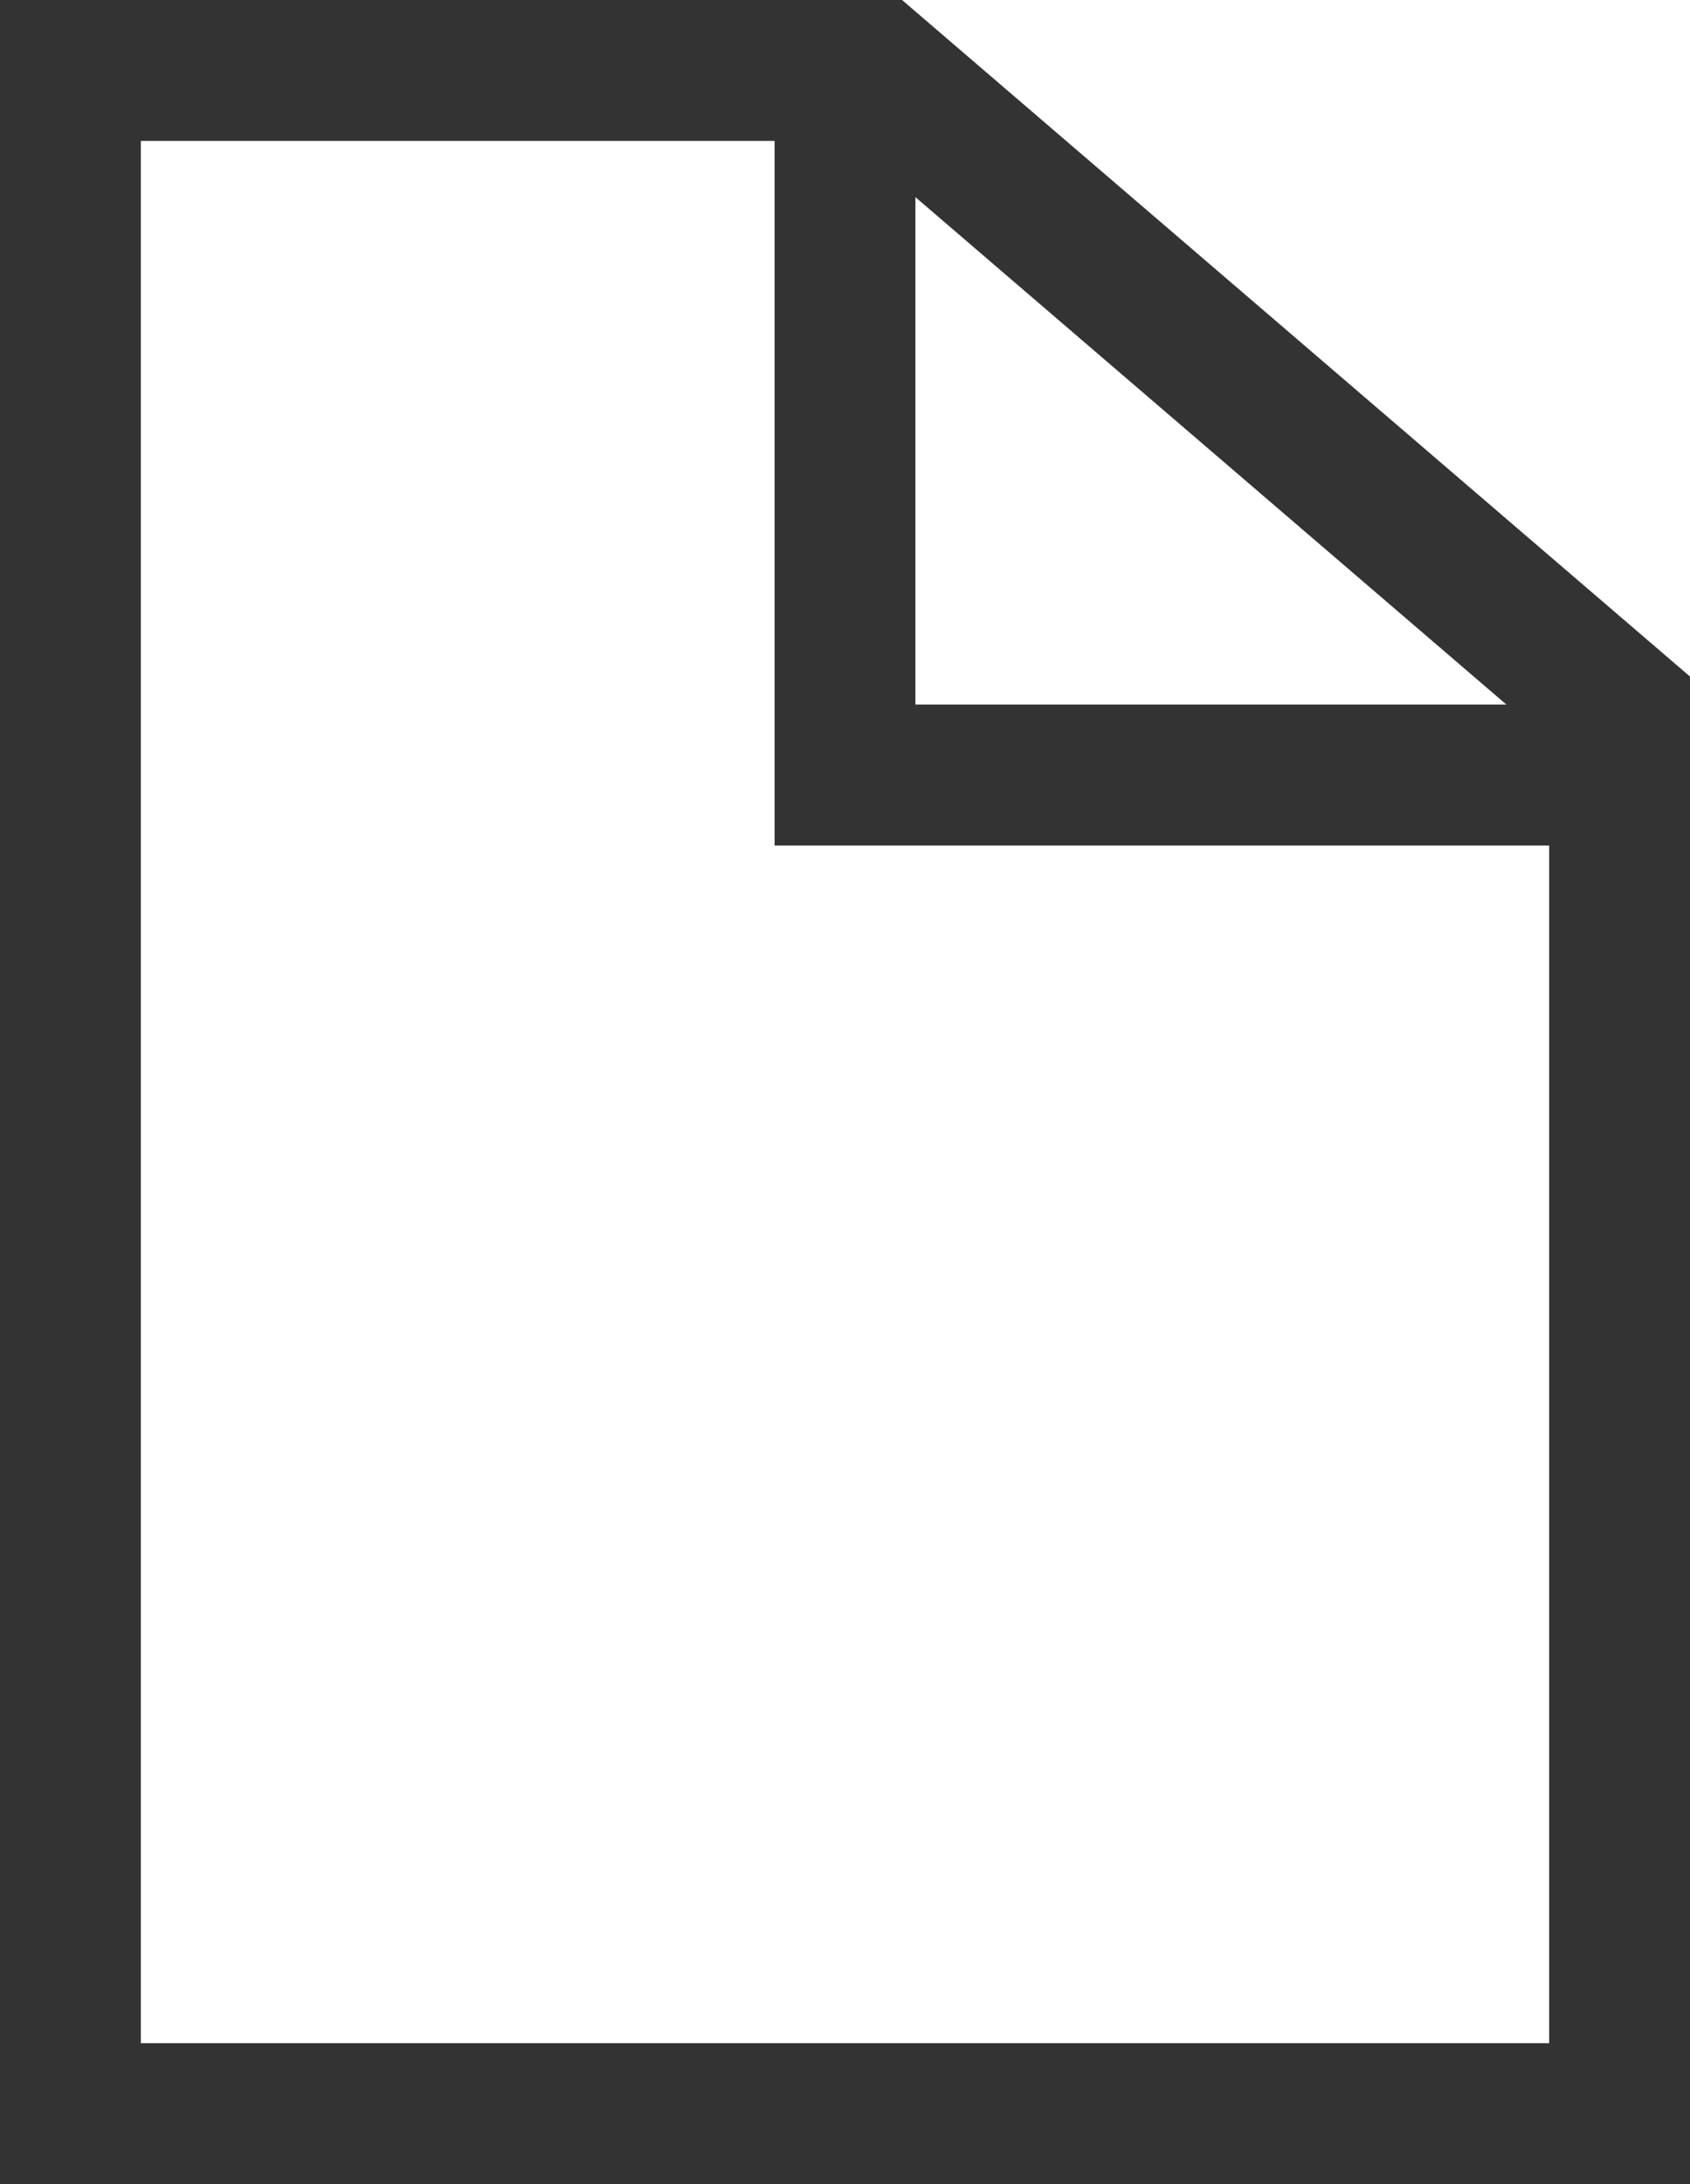<?xml version="1.0" encoding="UTF-8"?>
<svg width="24px" height="31px" viewBox="0 0 24 31" version="1.1" xmlns="http://www.w3.org/2000/svg" xmlns:xlink="http://www.w3.org/1999/xlink">
    <!-- Generator: Sketch 51.1 (57501) - http://www.bohemiancoding.com/sketch -->
    <title>doc_icon</title>
    <desc>Created with Sketch.</desc>
    <defs></defs>
    <g id="Design" stroke="none" stroke-width="1" fill="none" fill-rule="evenodd" stroke-linecap="square">
        <g id="Product@1440" transform="translate(-478, -816)" stroke="#333333">
            <g id="Group-2-Copy" transform="translate(466, 803)">
                <g id="doc_icon" transform="translate(8, 7)">
                    <g transform="translate(5, 7)">
                        <polygon id="Rectangle-17" stroke-width="2" points="0 0 11.44 0 22 9.062 22 29 0 29"></polygon>
                        <polyline id="Path-2" stroke-width="2" points="11 1 11 10 21 10"></polyline>
                    </g>
                </g>
            </g>
        </g>
    </g>
</svg>